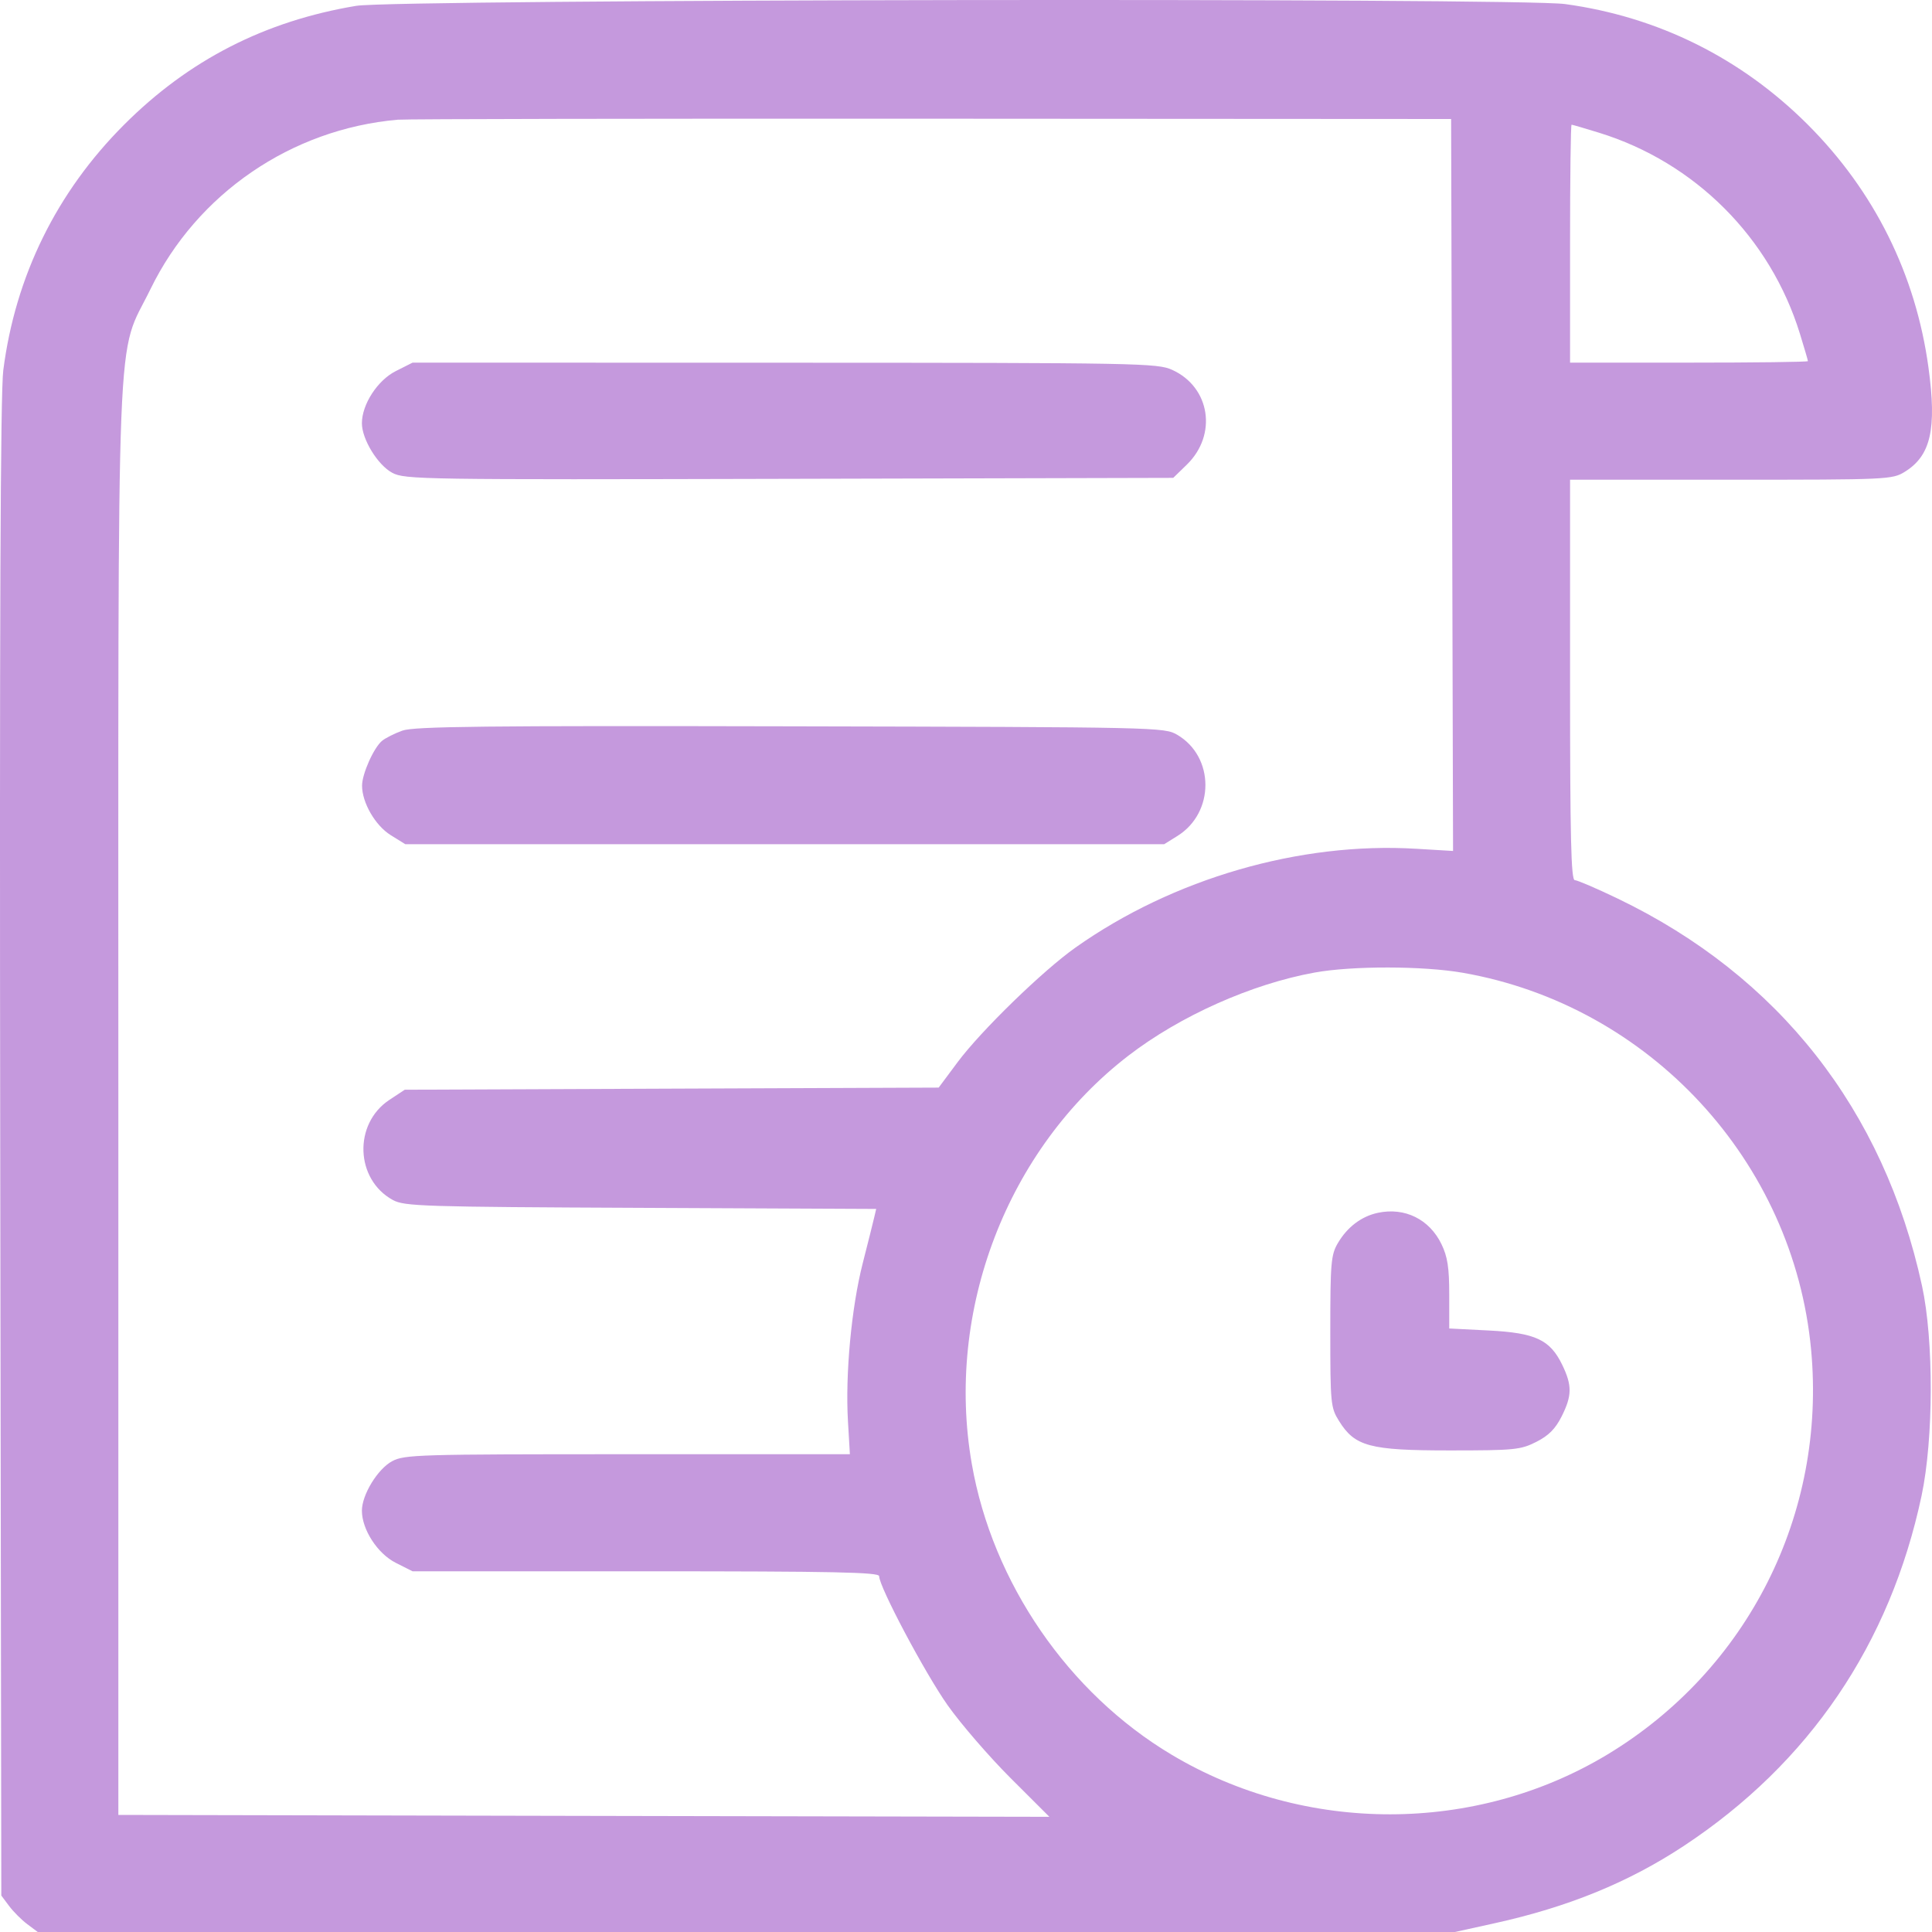 <svg width="50" height="50" viewBox="0 0 50 50" fill="none" xmlns="http://www.w3.org/2000/svg">
<path fill-rule="evenodd" clip-rule="evenodd" d="M9.219 0.151C6.854 0.545 4.885 1.553 3.211 3.228C1.465 4.975 0.399 7.142 0.085 9.581C0.011 10.163 -0.013 16.188 0.006 29.734L0.034 49.057L0.236 49.327C0.347 49.475 0.559 49.688 0.707 49.798L0.977 50H19.315H37.653L38.679 49.774C40.587 49.353 42.146 48.716 43.573 47.775C46.821 45.632 48.916 42.546 49.73 38.71C50.042 37.236 50.048 34.685 49.741 33.275C48.752 28.723 46.032 25.26 41.874 23.259C41.326 22.995 40.822 22.779 40.755 22.778C40.659 22.777 40.633 21.675 40.633 17.596V12.415H44.798C48.86 12.415 48.972 12.41 49.296 12.21C49.969 11.794 50.126 11.104 49.909 9.514C49.58 7.105 48.512 4.953 46.788 3.228C45.063 1.503 42.912 0.434 40.504 0.105C39.284 -0.061 10.237 -0.019 9.219 0.151ZM37.58 12.552L37.605 22.023L36.652 21.966C33.641 21.784 30.359 22.736 27.833 24.523C26.984 25.124 25.387 26.677 24.782 27.49L24.293 28.147L17.384 28.174L10.475 28.202L10.077 28.465C9.142 29.084 9.193 30.524 10.167 31.056C10.466 31.219 10.932 31.234 16.583 31.259L22.676 31.287L22.625 31.504C22.598 31.623 22.463 32.161 22.326 32.698C22.035 33.84 21.874 35.566 21.945 36.779L21.995 37.635H16.241C10.822 37.635 10.466 37.645 10.148 37.816C9.774 38.017 9.366 38.684 9.366 39.096C9.366 39.584 9.77 40.207 10.241 40.445L10.677 40.665H16.715C21.586 40.665 22.752 40.689 22.752 40.791C22.752 41.066 23.941 43.305 24.526 44.133C24.867 44.615 25.599 45.462 26.152 46.015L27.158 47.019L15.111 46.995L3.063 46.97V28.495C3.063 7.53 2.992 9.333 3.896 7.479C5.099 5.011 7.54 3.339 10.294 3.098C10.509 3.079 16.73 3.068 24.12 3.072L37.555 3.08L37.58 12.552ZM41.38 3.434C43.867 4.201 45.815 6.15 46.582 8.638C46.696 9.006 46.789 9.325 46.789 9.346C46.789 9.368 45.404 9.385 43.711 9.385H40.633V6.306C40.633 4.612 40.65 3.227 40.672 3.227C40.693 3.227 41.011 3.32 41.38 3.434ZM10.241 9.605C9.77 9.843 9.366 10.466 9.366 10.954C9.366 11.366 9.774 12.033 10.15 12.235C10.476 12.41 10.885 12.416 20.426 12.392L30.363 12.367L30.712 12.028C31.511 11.253 31.322 10.02 30.336 9.572C29.952 9.398 29.499 9.389 20.305 9.387L10.677 9.385L10.241 9.605ZM10.415 18.908C10.213 18.98 9.975 19.1 9.887 19.173C9.672 19.351 9.37 20.029 9.37 20.333C9.37 20.773 9.713 21.366 10.111 21.613L10.489 21.848H20.309H30.129L30.471 21.635C31.439 21.032 31.437 19.587 30.468 19.017C30.134 18.821 29.99 18.818 20.456 18.797C12.536 18.779 10.716 18.8 10.415 18.908ZM37.855 25.175C42.693 26.02 46.42 30.055 46.872 34.938C47.265 39.179 45.239 43.205 41.609 45.401C38.191 47.467 33.778 47.473 30.325 45.414C27.65 43.82 25.686 40.963 25.15 37.885C24.459 33.923 26.064 29.737 29.201 27.322C30.539 26.292 32.389 25.466 34.021 25.17C34.994 24.993 36.825 24.996 37.855 25.175ZM35.662 31.387C35.236 31.477 34.869 31.754 34.624 32.171C34.446 32.473 34.428 32.679 34.428 34.458C34.428 36.325 34.438 36.429 34.652 36.772C35.064 37.435 35.444 37.537 37.516 37.537C39.194 37.537 39.352 37.521 39.757 37.317C40.076 37.156 40.252 36.98 40.413 36.661C40.685 36.121 40.689 35.857 40.431 35.323C40.115 34.671 39.739 34.495 38.528 34.433L37.506 34.381V33.497C37.506 32.806 37.462 32.523 37.306 32.2C36.993 31.554 36.358 31.24 35.662 31.387Z" fill="#c599dd"/>
</svg>
